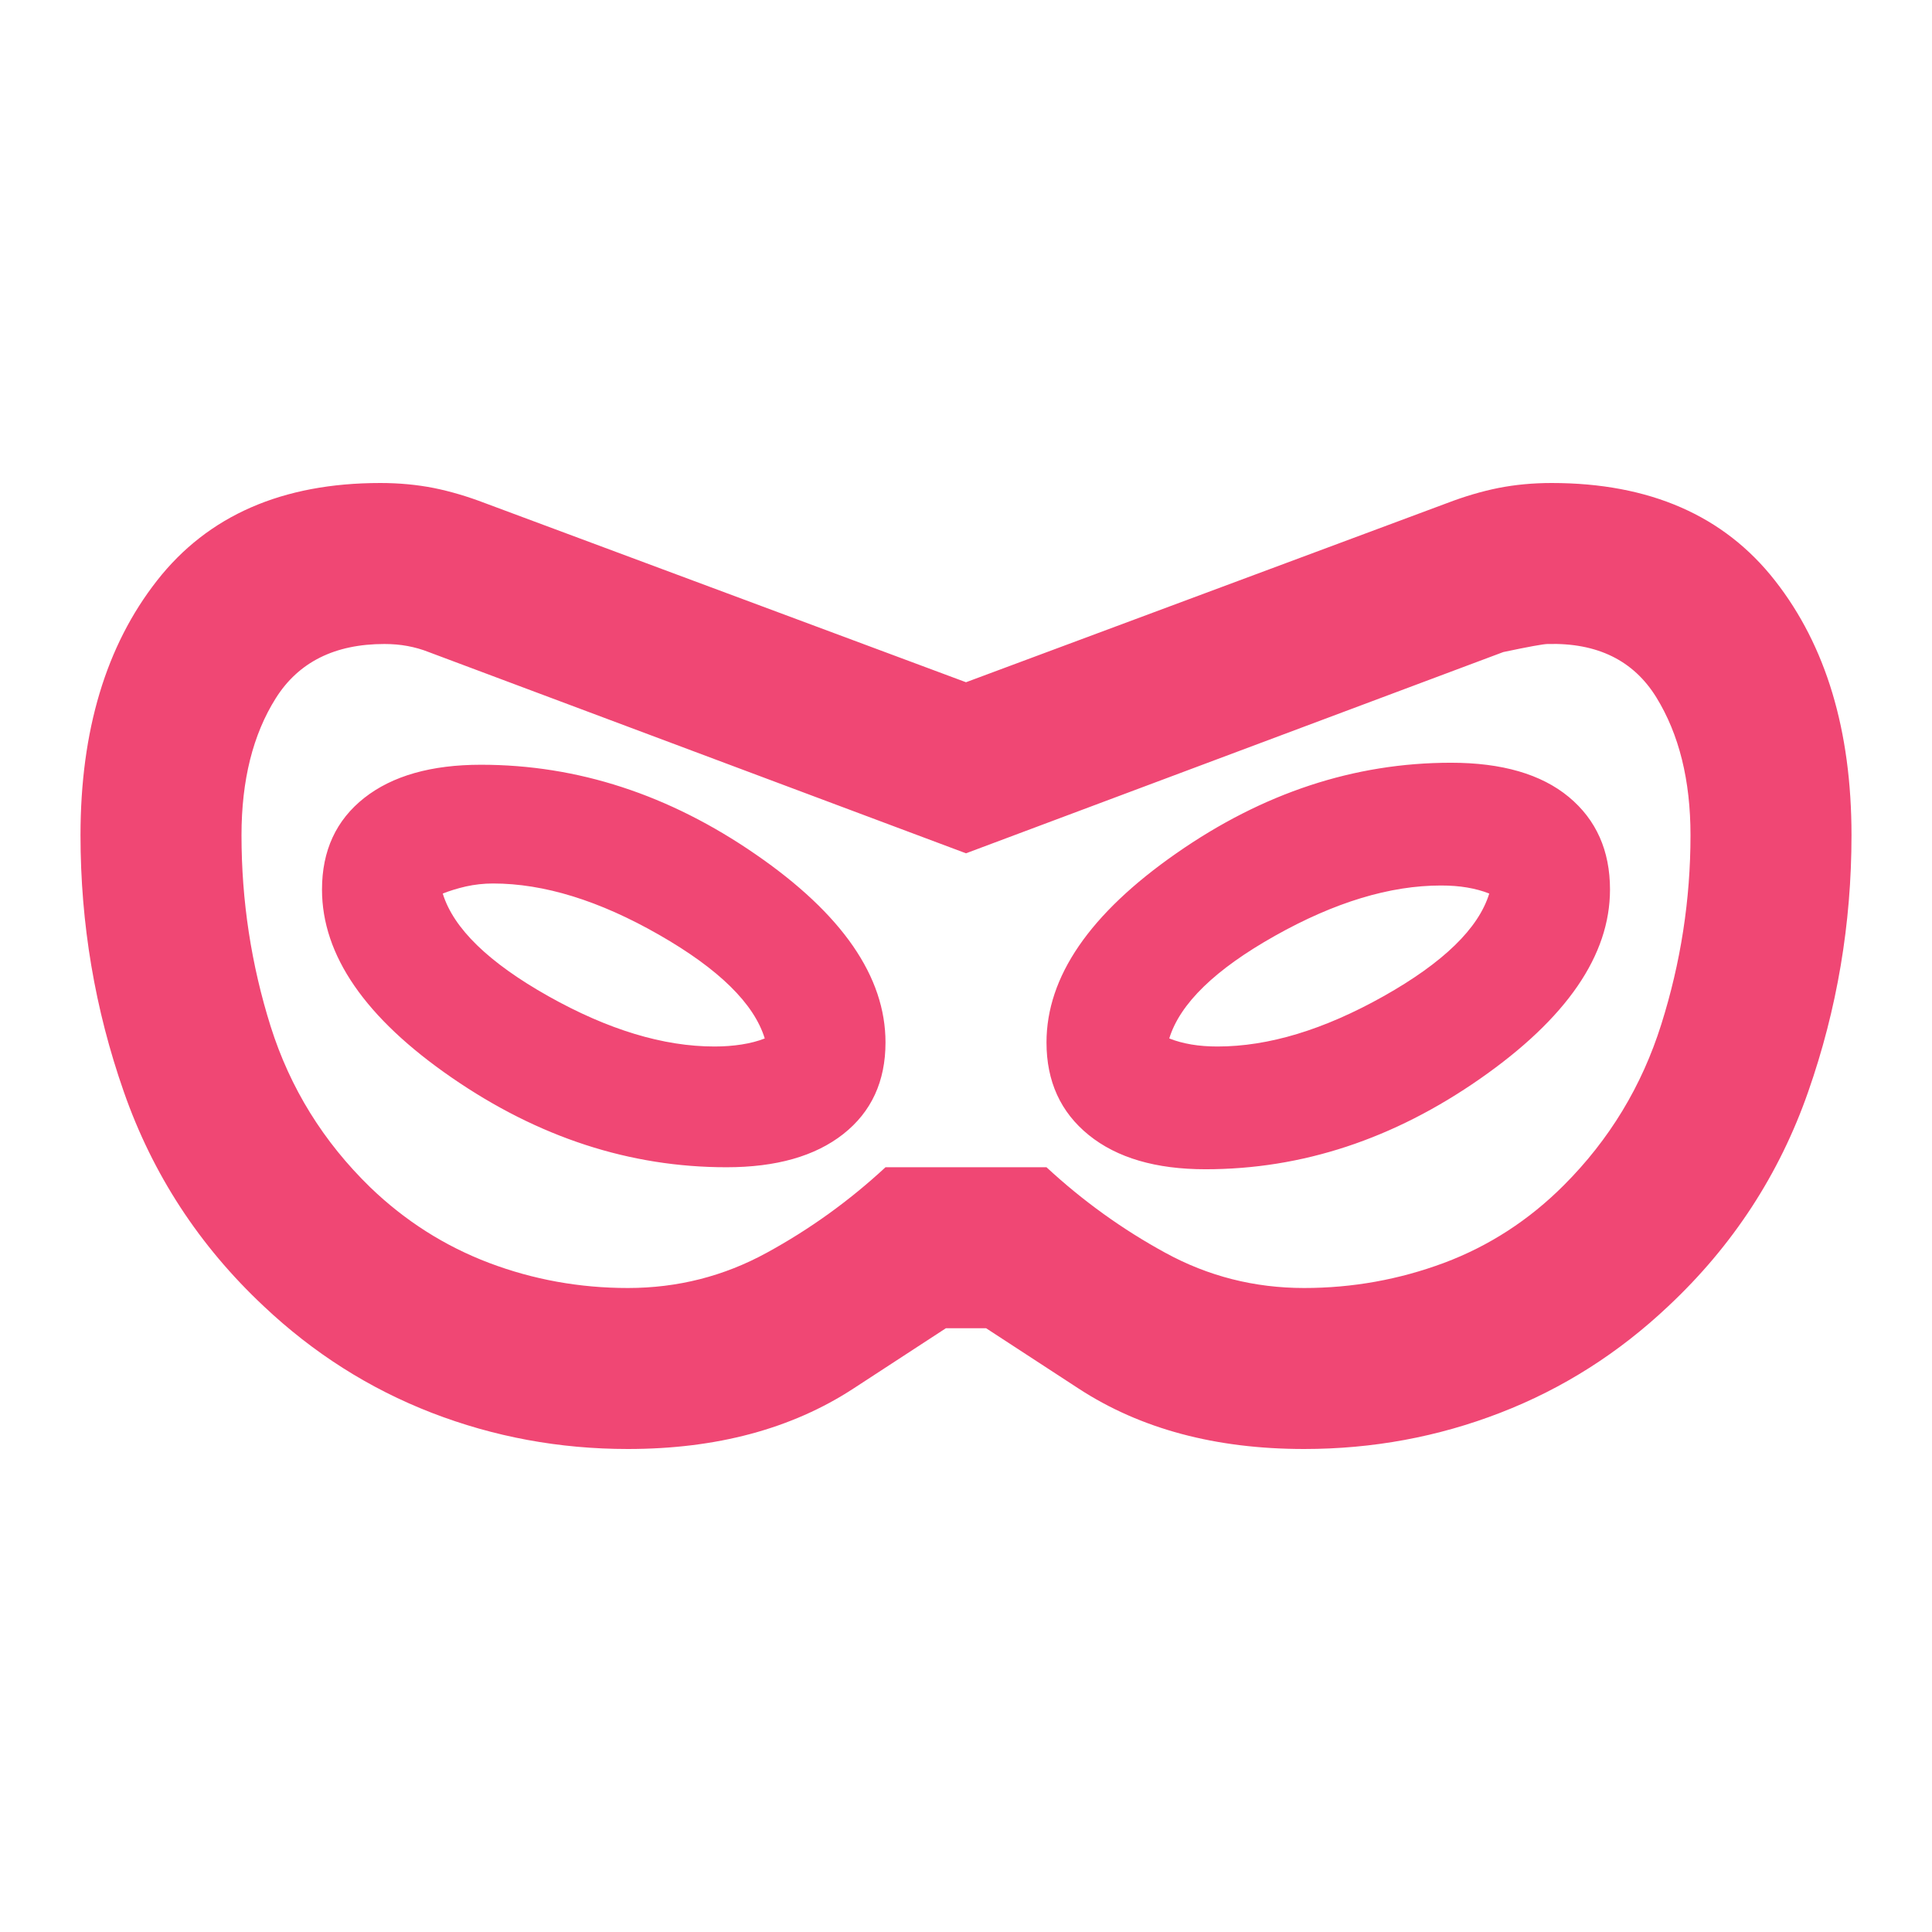 <?xml version="1.0" encoding="UTF-8"?> <svg xmlns="http://www.w3.org/2000/svg" width="24" height="24" viewBox="0 0 24 24" fill="none"><path d="M7.8 18C6.95 18 6.138 17.85 5.362 17.55C4.588 17.25 3.892 16.808 3.275 16.225C2.475 15.475 1.896 14.588 1.538 13.562C1.179 12.537 1 11.475 1 10.375C1 9.075 1.317 8.021 1.95 7.213C2.583 6.404 3.508 6 4.725 6C4.958 6 5.179 6.021 5.388 6.062C5.596 6.104 5.808 6.167 6.025 6.25L12 8.475L17.975 6.25C18.192 6.167 18.404 6.104 18.613 6.062C18.821 6.021 19.042 6 19.275 6C20.492 6 21.417 6.404 22.05 7.213C22.683 8.021 23 9.075 23 10.375C23 11.475 22.821 12.537 22.462 13.562C22.104 14.588 21.525 15.475 20.725 16.225C20.108 16.808 19.413 17.25 18.637 17.55C17.863 17.85 17.05 18 16.2 18C15.1 18 14.167 17.75 13.4 17.25L12.25 16.5H11.75L10.6 17.25C9.833 17.75 8.9 18 7.8 18ZM7.8 16C8.417 16 8.992 15.854 9.525 15.562C10.058 15.271 10.55 14.917 11 14.5H13C13.45 14.917 13.942 15.271 14.475 15.562C15.008 15.854 15.583 16 16.2 16C16.8 16 17.379 15.896 17.938 15.688C18.496 15.479 18.992 15.158 19.425 14.725C19.992 14.158 20.396 13.492 20.637 12.725C20.879 11.958 21 11.175 21 10.375C21 9.692 20.858 9.121 20.575 8.662C20.292 8.204 19.842 7.983 19.225 8C19.175 8 18.992 8.033 18.675 8.1L12 10.6L5.325 8.1C5.242 8.067 5.154 8.042 5.062 8.025C4.971 8.008 4.875 8 4.775 8C4.158 8 3.708 8.225 3.425 8.675C3.142 9.125 3 9.692 3 10.375C3 11.192 3.121 11.983 3.362 12.75C3.604 13.517 4.017 14.183 4.6 14.75C5.033 15.167 5.525 15.479 6.075 15.688C6.625 15.896 7.2 16 7.8 16ZM9.025 14.5C9.642 14.5 10.125 14.363 10.475 14.088C10.825 13.812 11 13.433 11 12.95C11 12.133 10.463 11.354 9.387 10.613C8.312 9.871 7.175 9.5 5.975 9.5C5.358 9.5 4.875 9.637 4.525 9.912C4.175 10.188 4 10.567 4 11.05C4 11.867 4.537 12.646 5.612 13.387C6.688 14.129 7.825 14.5 9.025 14.5ZM8.875 13C8.242 13 7.554 12.792 6.812 12.375C6.071 11.958 5.633 11.533 5.5 11.1C5.583 11.067 5.679 11.037 5.787 11.012C5.896 10.988 6.008 10.975 6.125 10.975C6.758 10.975 7.446 11.188 8.188 11.613C8.929 12.037 9.367 12.467 9.5 12.9C9.417 12.933 9.321 12.958 9.213 12.975C9.104 12.992 8.992 13 8.875 13ZM14.975 14.525C16.175 14.525 17.312 14.15 18.387 13.4C19.462 12.65 20 11.867 20 11.05C20 10.567 19.829 10.183 19.488 9.9C19.146 9.617 18.658 9.475 18.025 9.475C16.825 9.475 15.688 9.85 14.613 10.6C13.537 11.35 13 12.133 13 12.95C13 13.433 13.175 13.817 13.525 14.1C13.875 14.383 14.358 14.525 14.975 14.525ZM15.125 13C15.008 13 14.9 12.992 14.8 12.975C14.7 12.958 14.608 12.933 14.525 12.9C14.658 12.467 15.096 12.042 15.838 11.625C16.579 11.208 17.267 11 17.9 11C18.017 11 18.125 11.008 18.225 11.025C18.325 11.042 18.417 11.067 18.5 11.1C18.367 11.533 17.929 11.958 17.188 12.375C16.446 12.792 15.758 13 15.125 13Z" fill="#F04774"></path></svg> 